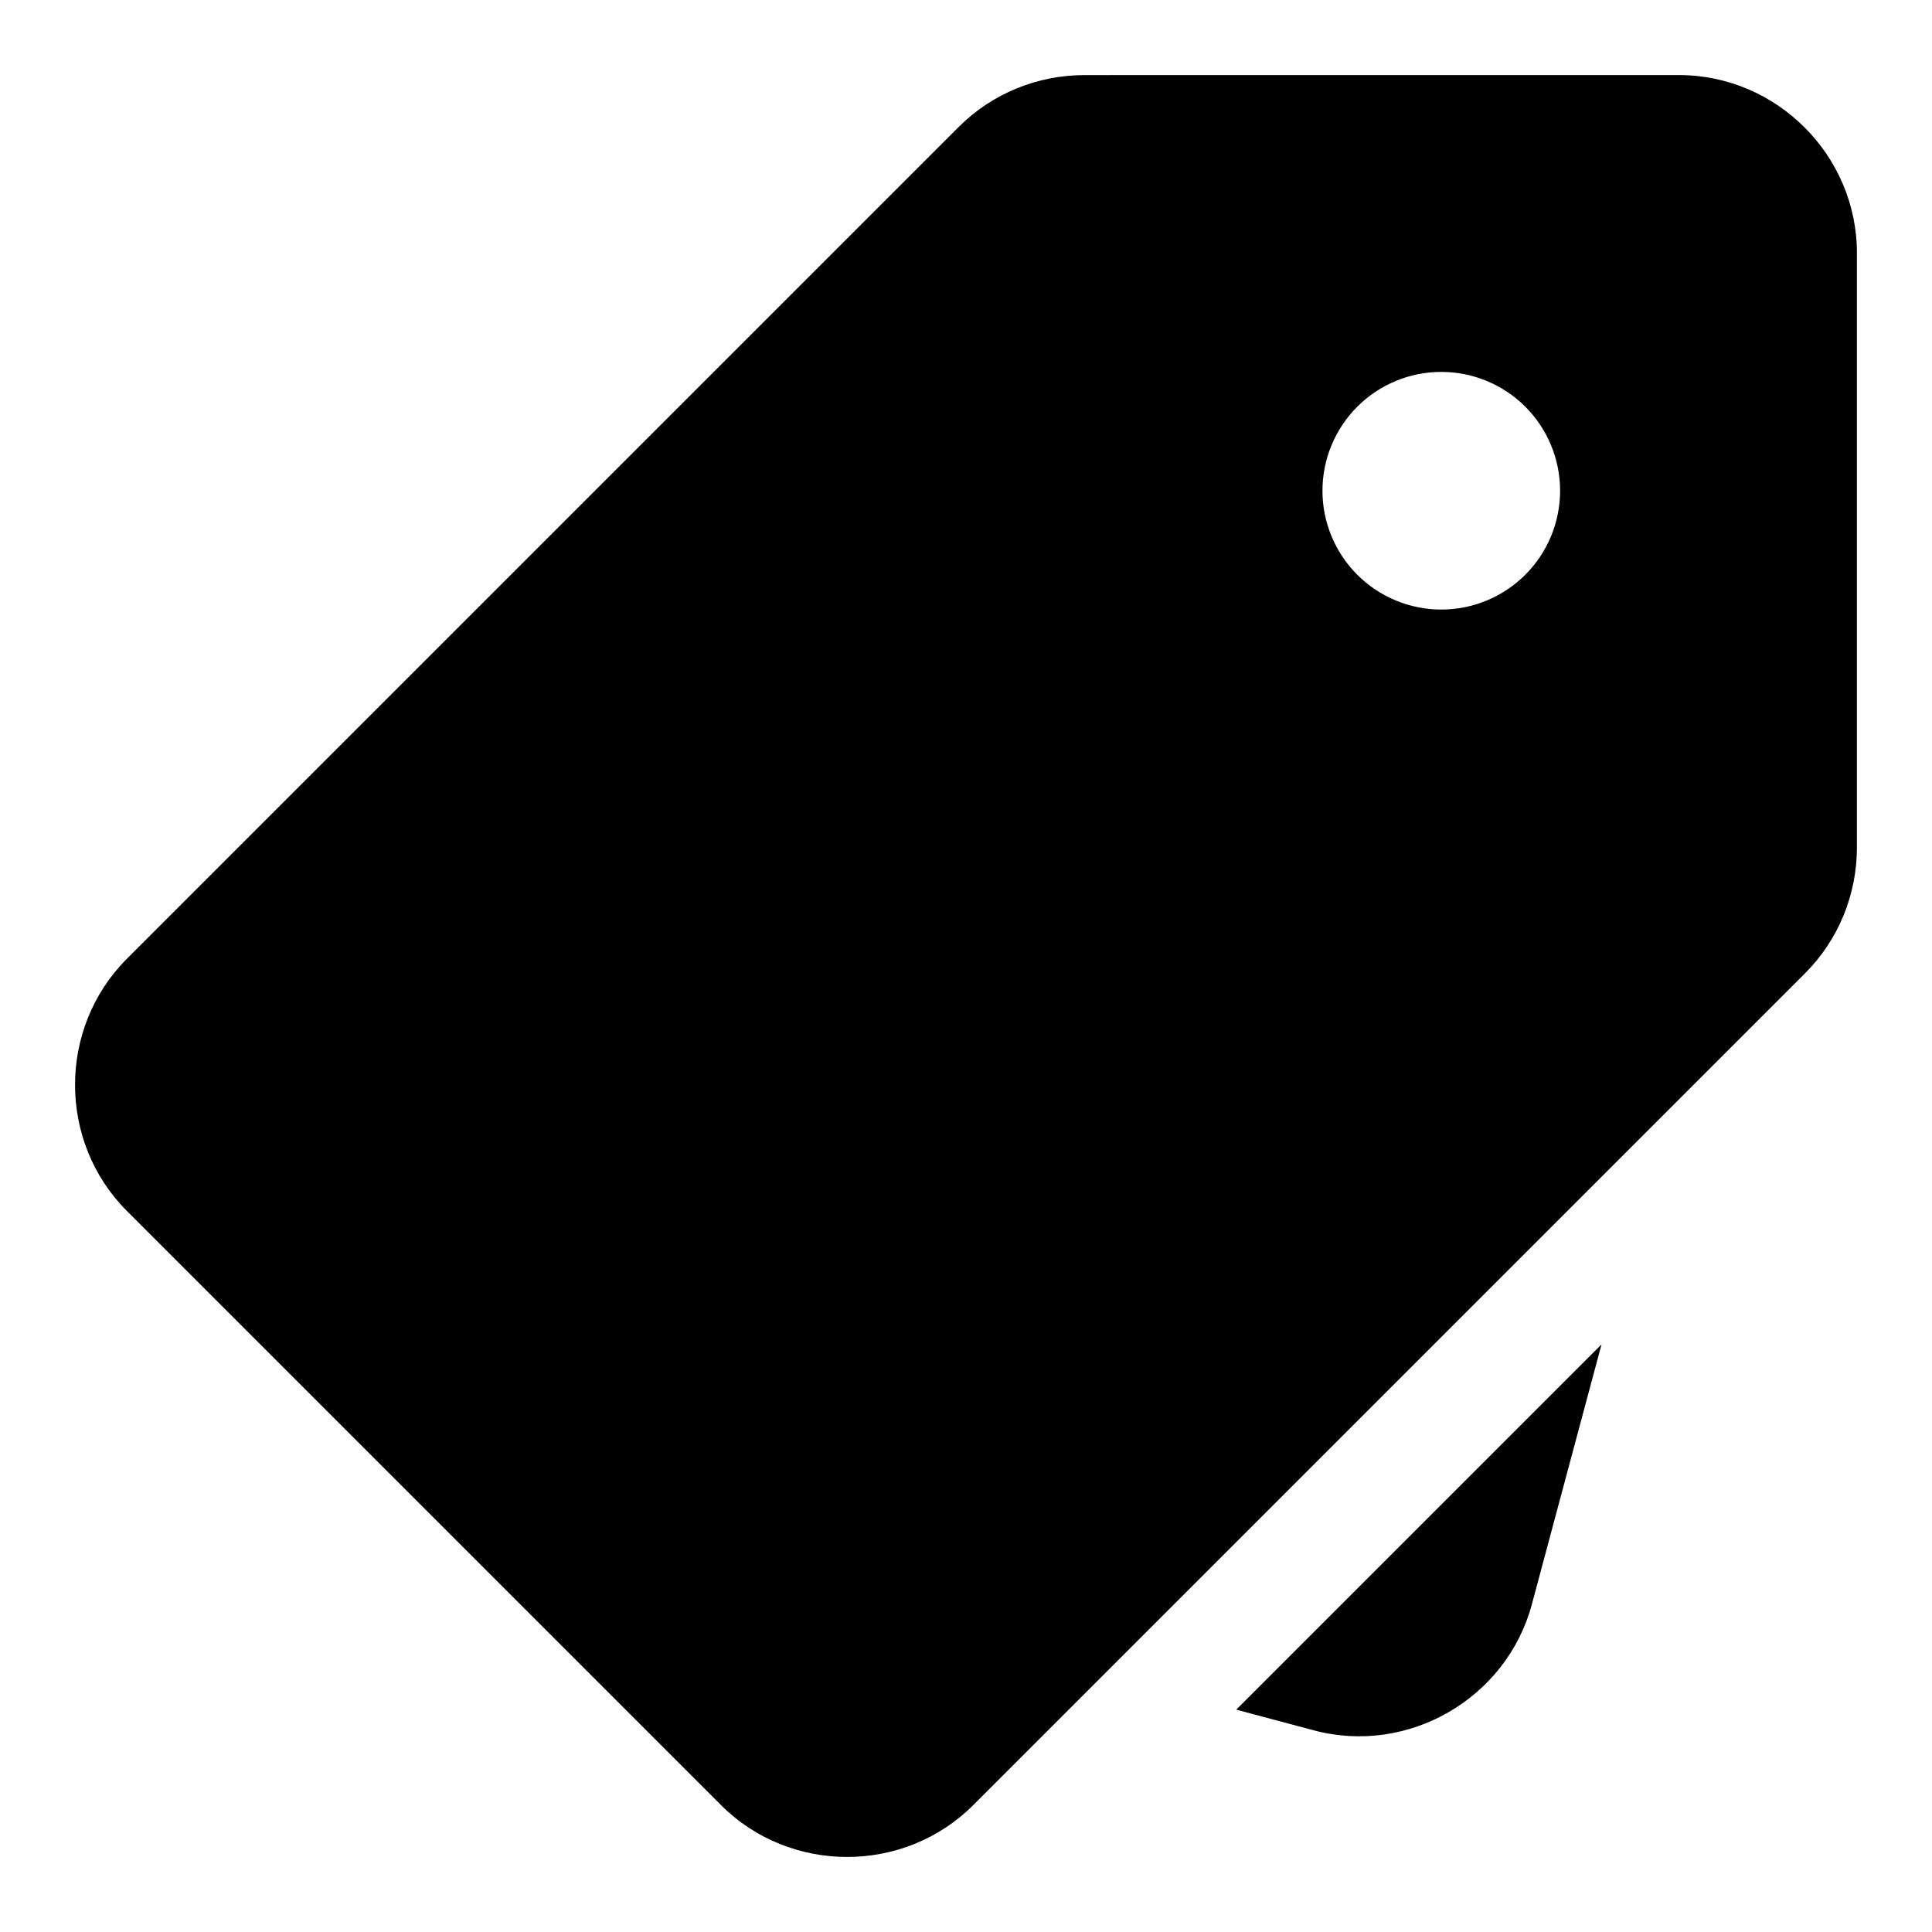 <?xml version="1.0" encoding="UTF-8"?>
<!-- Uploaded to: ICON Repo, www.svgrepo.com, Generator: ICON Repo Mixer Tools -->
<svg fill="#000000" width="800px" height="800px" version="1.1" viewBox="144 144 512 512" xmlns="http://www.w3.org/2000/svg">
 <path d="m431.43 163.9c-12.48 0-24.488 4.867-33.332 13.715-73.488 73.492-146.99 146.99-220.48 220.48-18.309 18.305-18.309 48.508 0 66.816 52.492 52.496 104.98 104.98 157.47 157.47 18.309 18.309 48.512 18.309 66.82 0 73.488-73.488 146.99-146.98 220.48-220.48 8.844-8.848 13.715-20.855 13.715-33.336v-157.5c0-25.902-21.266-47.172-47.172-47.172zm94.523 78.66c8.352 0 16.363 3.316 22.266 9.223 5.906 5.906 9.223 13.914 9.223 22.266s-3.316 16.359-9.223 22.266c-5.902 5.902-13.914 9.223-22.266 9.223-8.348 0-16.359-3.32-22.266-9.223-5.902-5.906-9.223-13.914-9.223-22.266s3.32-16.359 9.223-22.266c5.906-5.906 13.918-9.223 22.266-9.223zm42.469 257.71-96.801 96.801 20.508 5.477c25.016 6.699 51.141-8.41 57.84-33.426z"/>
</svg>